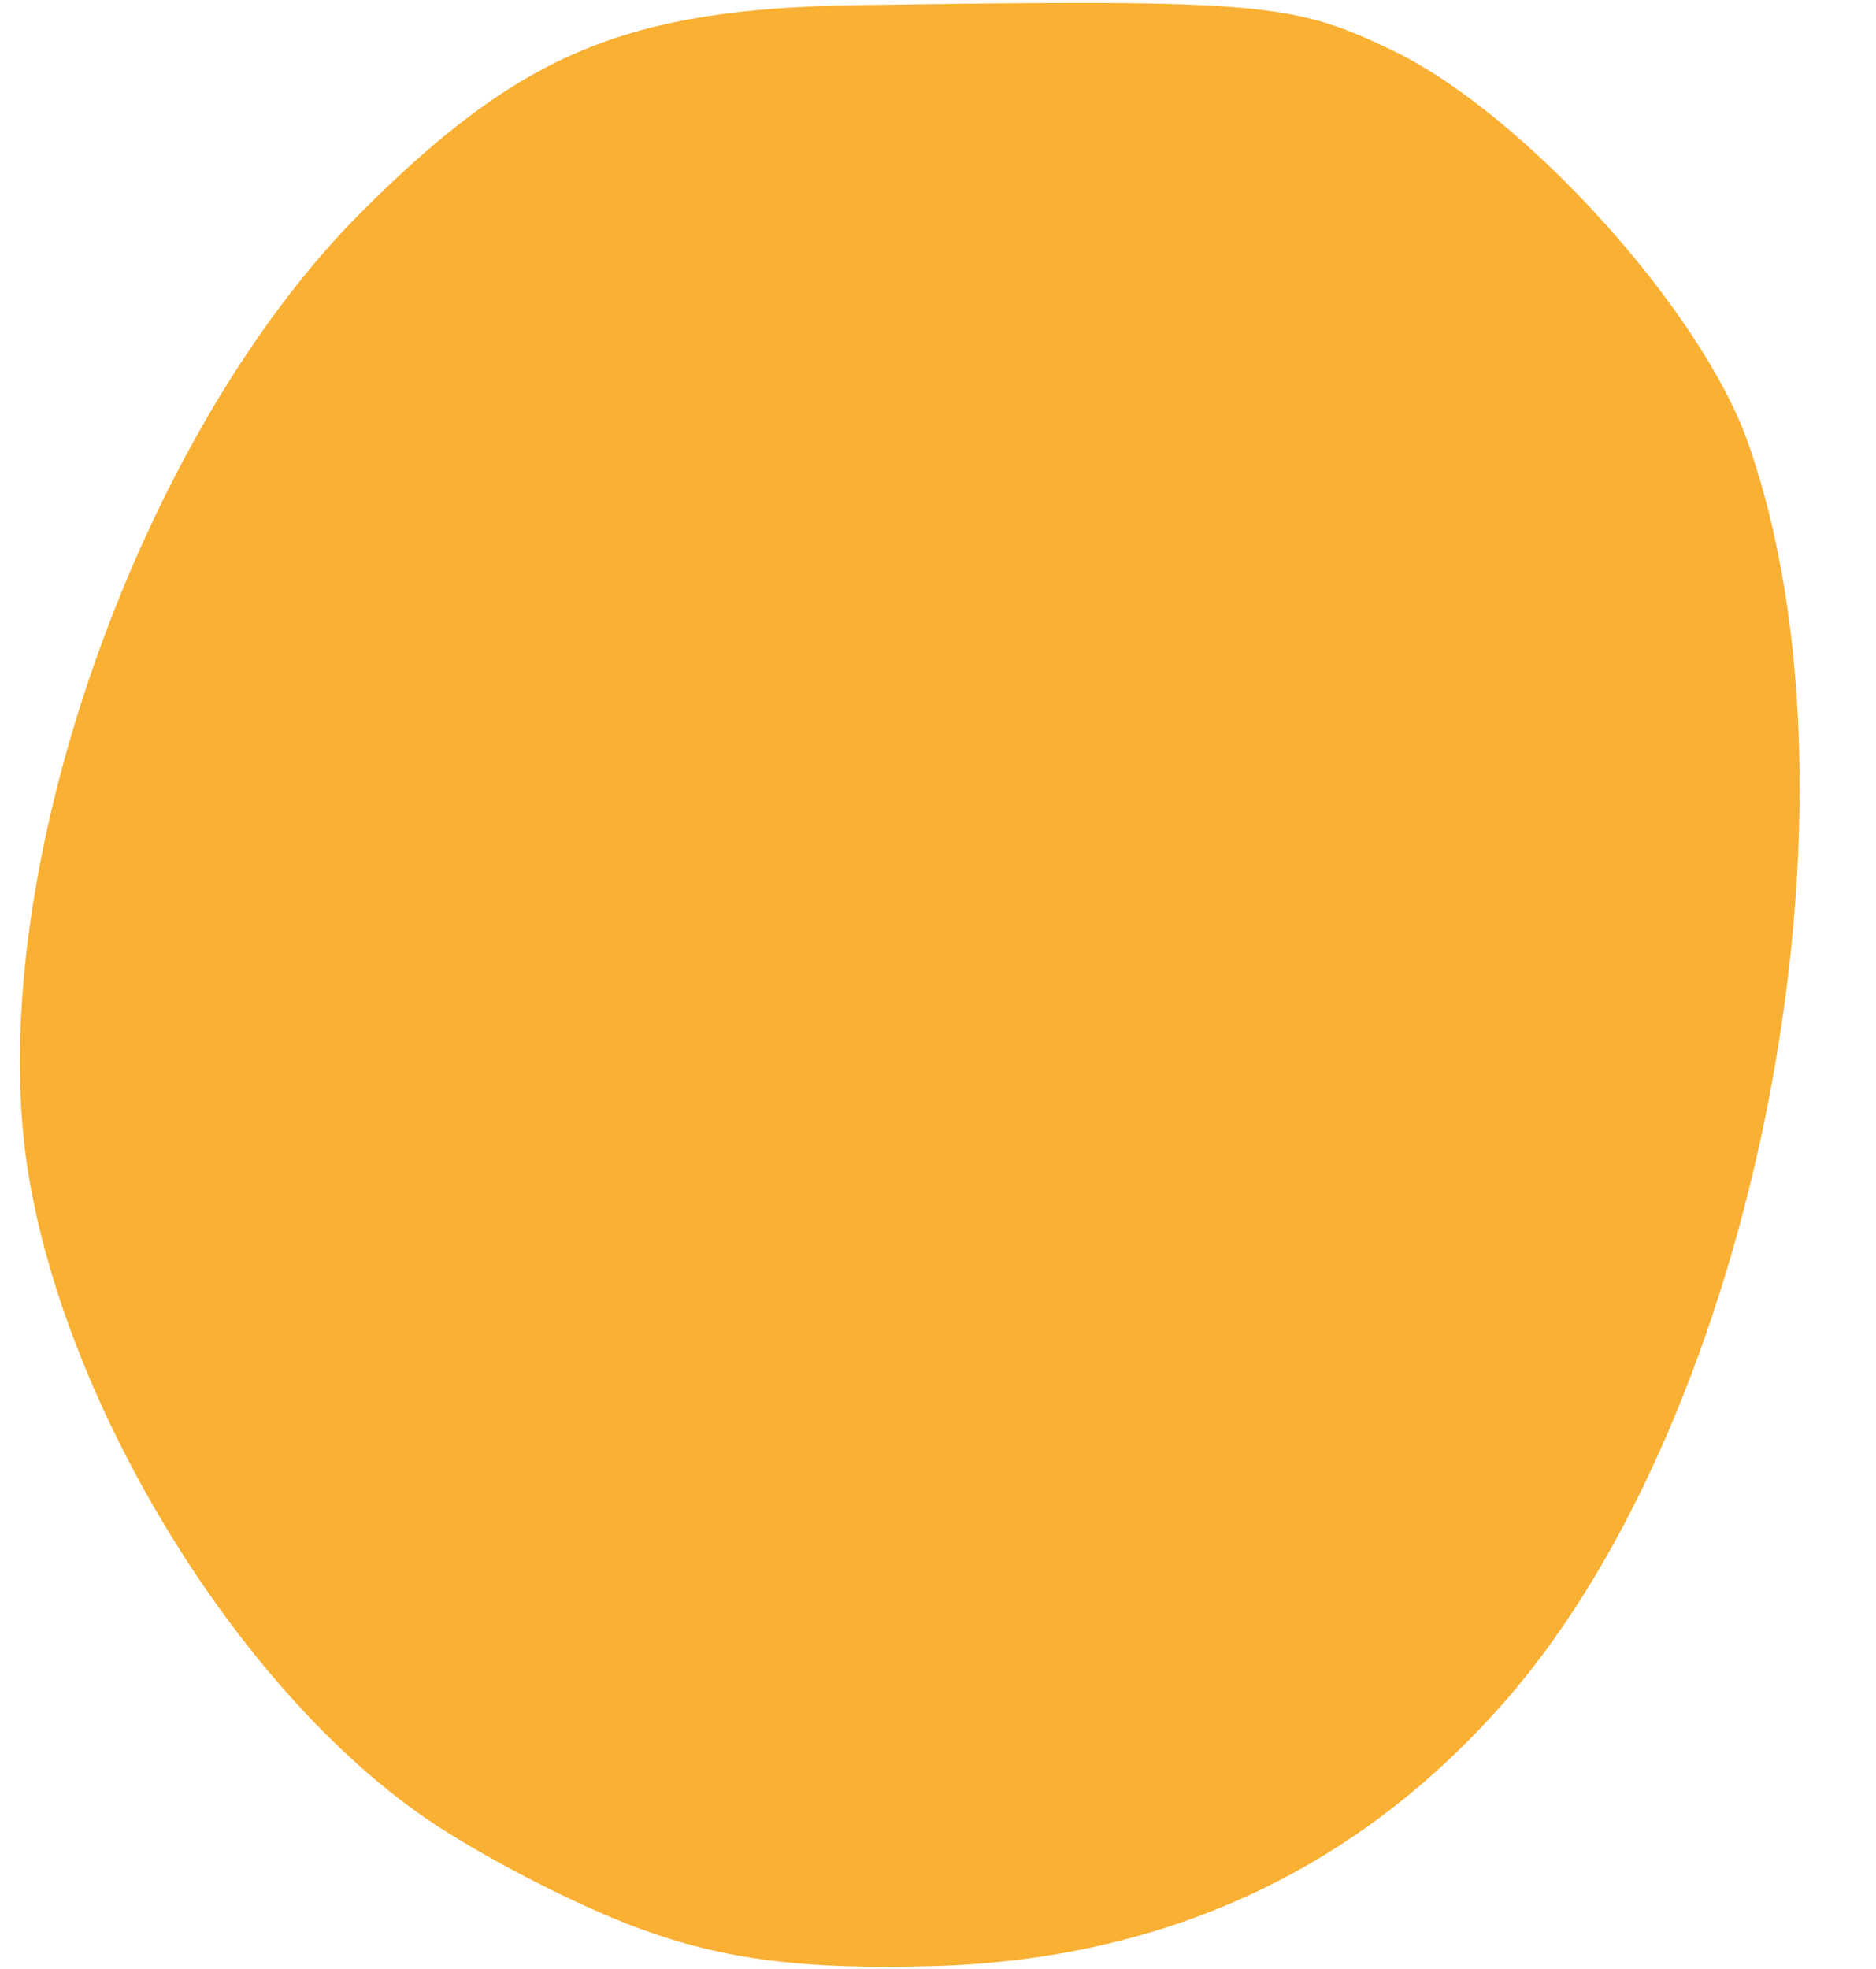 <?xml version="1.0" encoding="UTF-8" standalone="no"?><svg xmlns="http://www.w3.org/2000/svg" xmlns:xlink="http://www.w3.org/1999/xlink" fill="#000000" height="61.8" preserveAspectRatio="xMidYMid meet" version="1" viewBox="0.1 -0.7 58.9 61.8" width="58.9" zoomAndPan="magnify"><g id="change1_1"><path d="M 20.219 59.844 C 18.234 59.121 15.191 57.555 13.461 56.363 C 7.121 52 1.41 42.176 0.801 34.578 C 0.062 25.383 4.824 12.574 11.445 5.957 C 16.441 0.961 19.789 -0.434 27.051 -0.539 C 39.695 -0.719 40.684 -0.633 43.859 0.902 C 47.969 2.895 53.512 9.02 54.984 13.203 C 58.969 24.523 55.277 43.637 47.359 52.688 C 42.711 58 36.66 60.801 29.391 61.008 C 25.34 61.121 22.852 60.805 20.219 59.844 Z M 20.219 59.844" fill="#f9b033"/></g></svg>